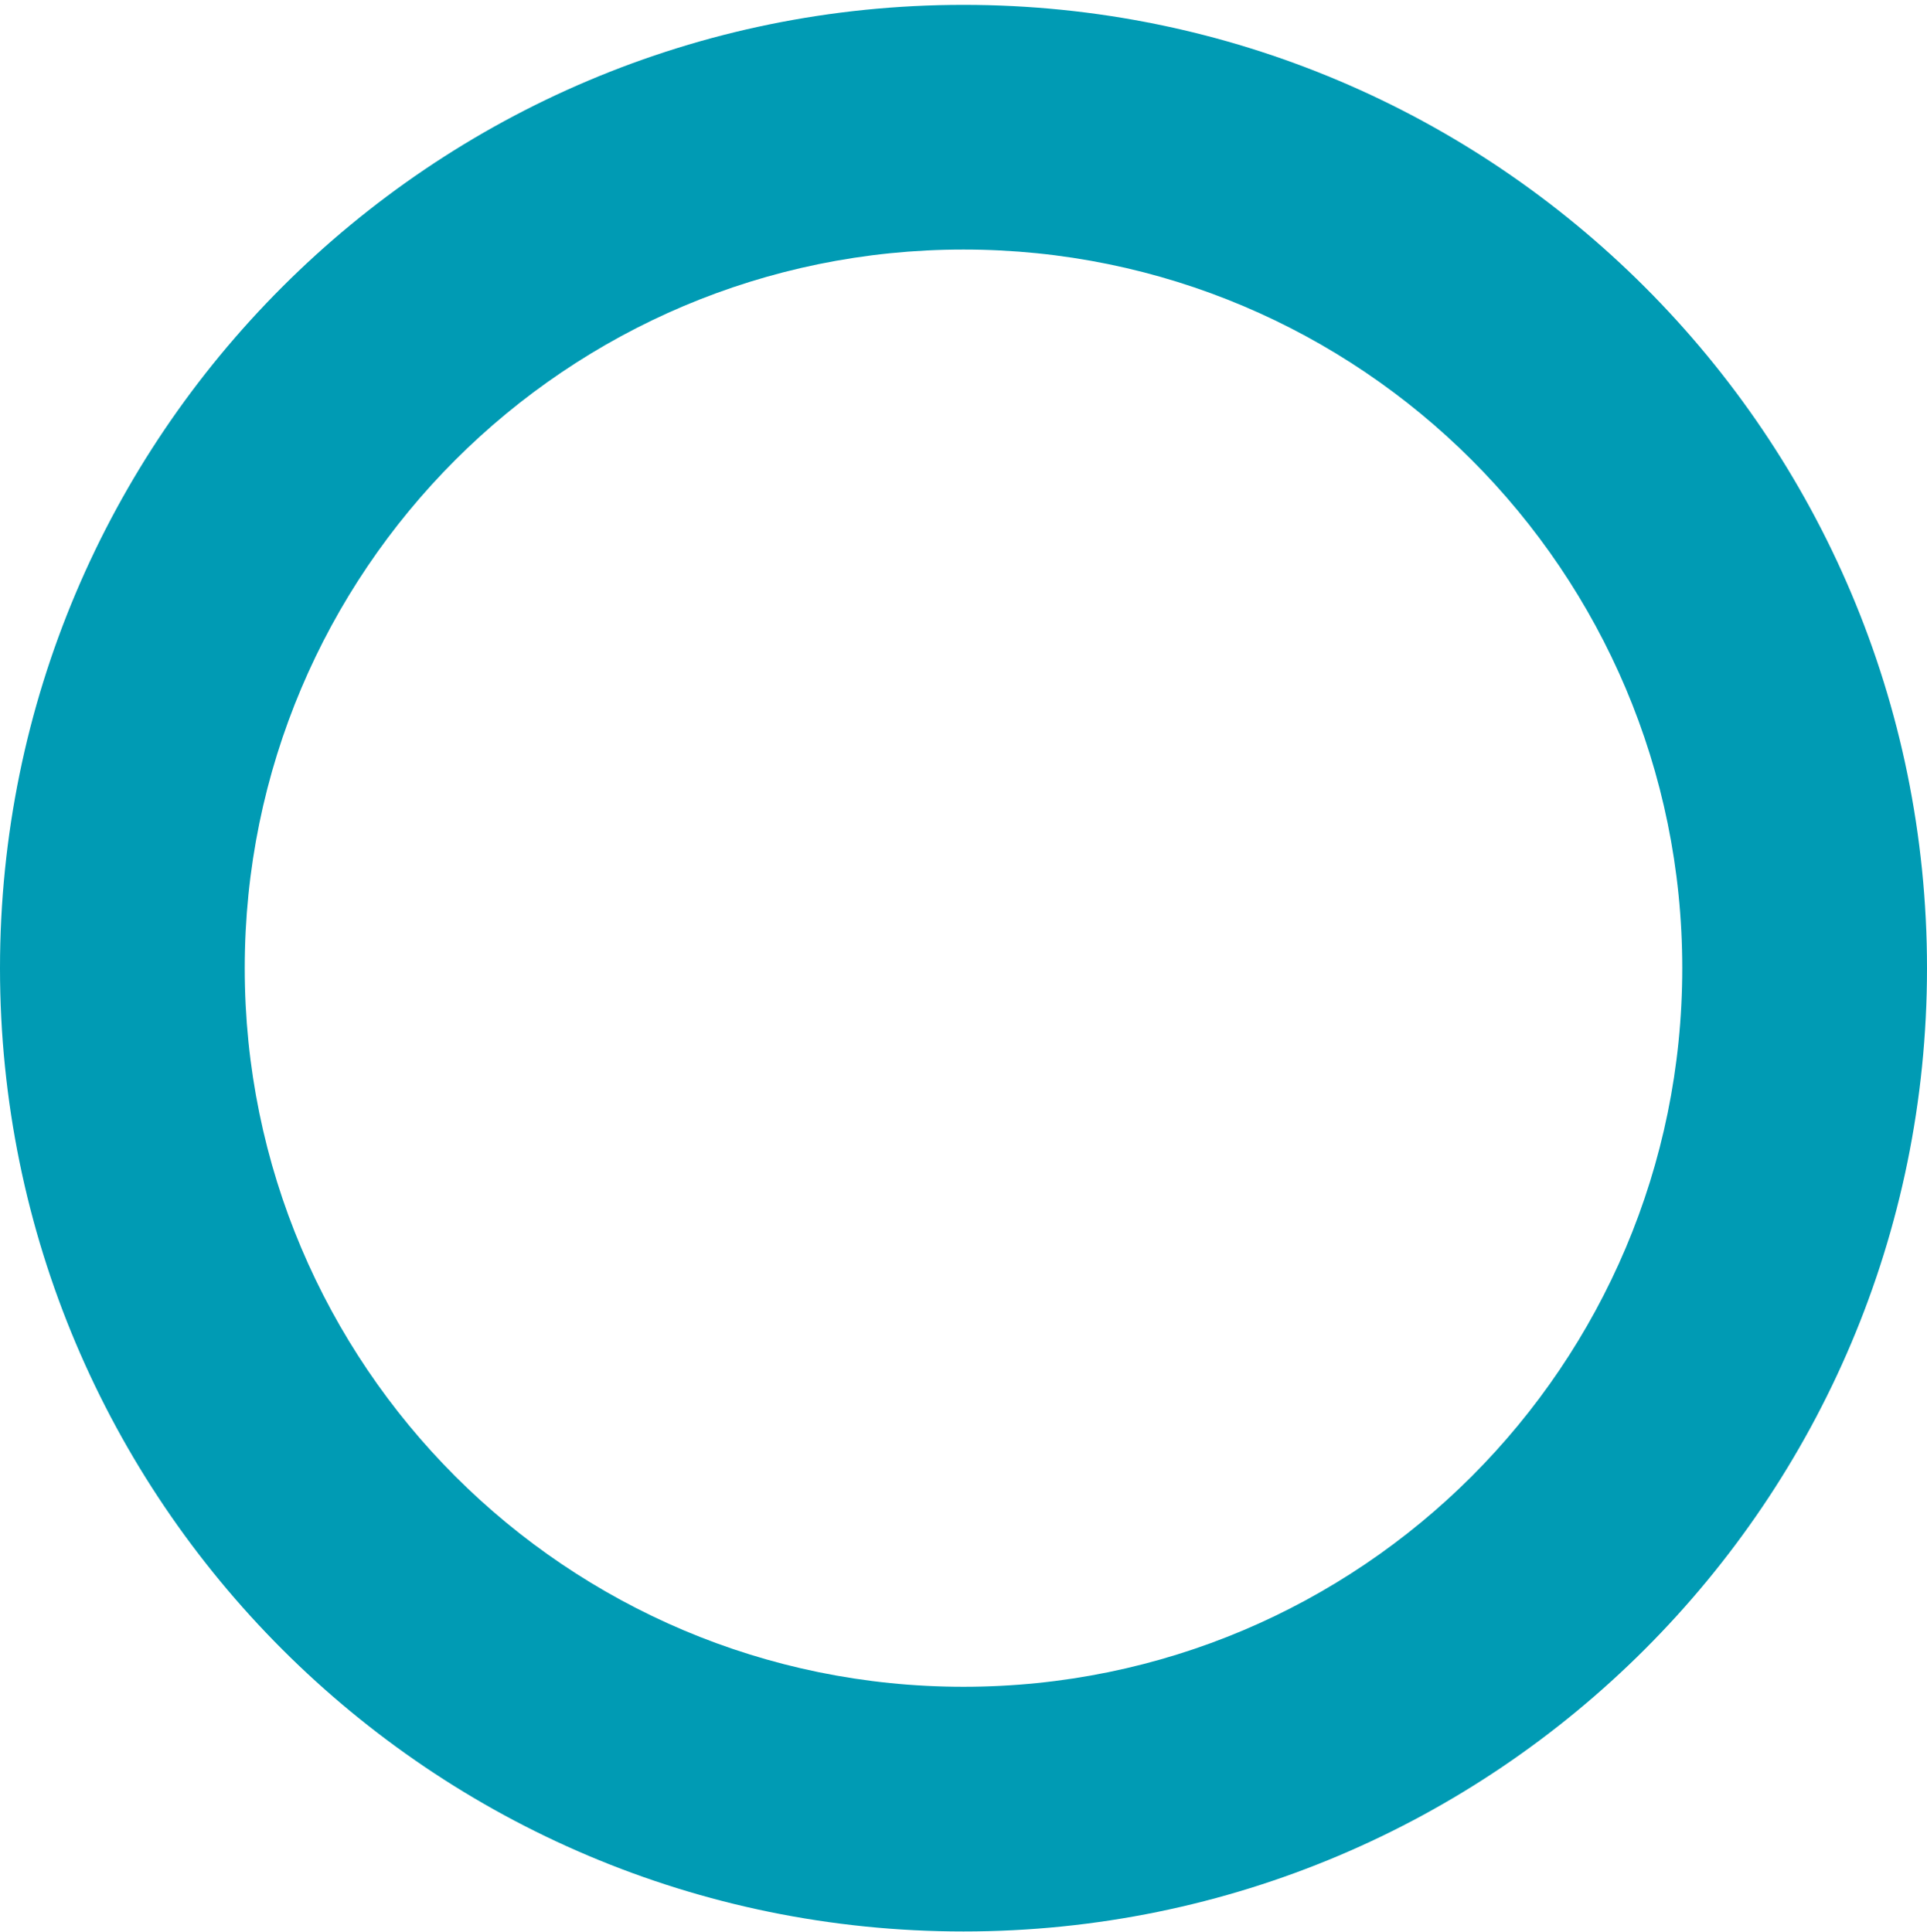 <?xml version="1.0" encoding="UTF-8"?> <svg xmlns="http://www.w3.org/2000/svg" width="350" height="351" viewBox="0 0 350 351" fill="none"> <path d="M350 175.883C350 272.533 271.65 350.883 175 350.883C78.35 350.883 0 272.533 0 175.883C0 79.233 78.35 0.883 175 0.883C271.65 0.883 350 79.233 350 175.883ZM44.452 175.883C44.452 247.983 102.9 306.431 175 306.431C247.1 306.431 305.548 247.983 305.548 175.883C305.548 103.783 247.1 45.335 175 45.335C102.9 45.335 44.452 103.783 44.452 175.883Z" fill="#009BB4"></path> </svg> 